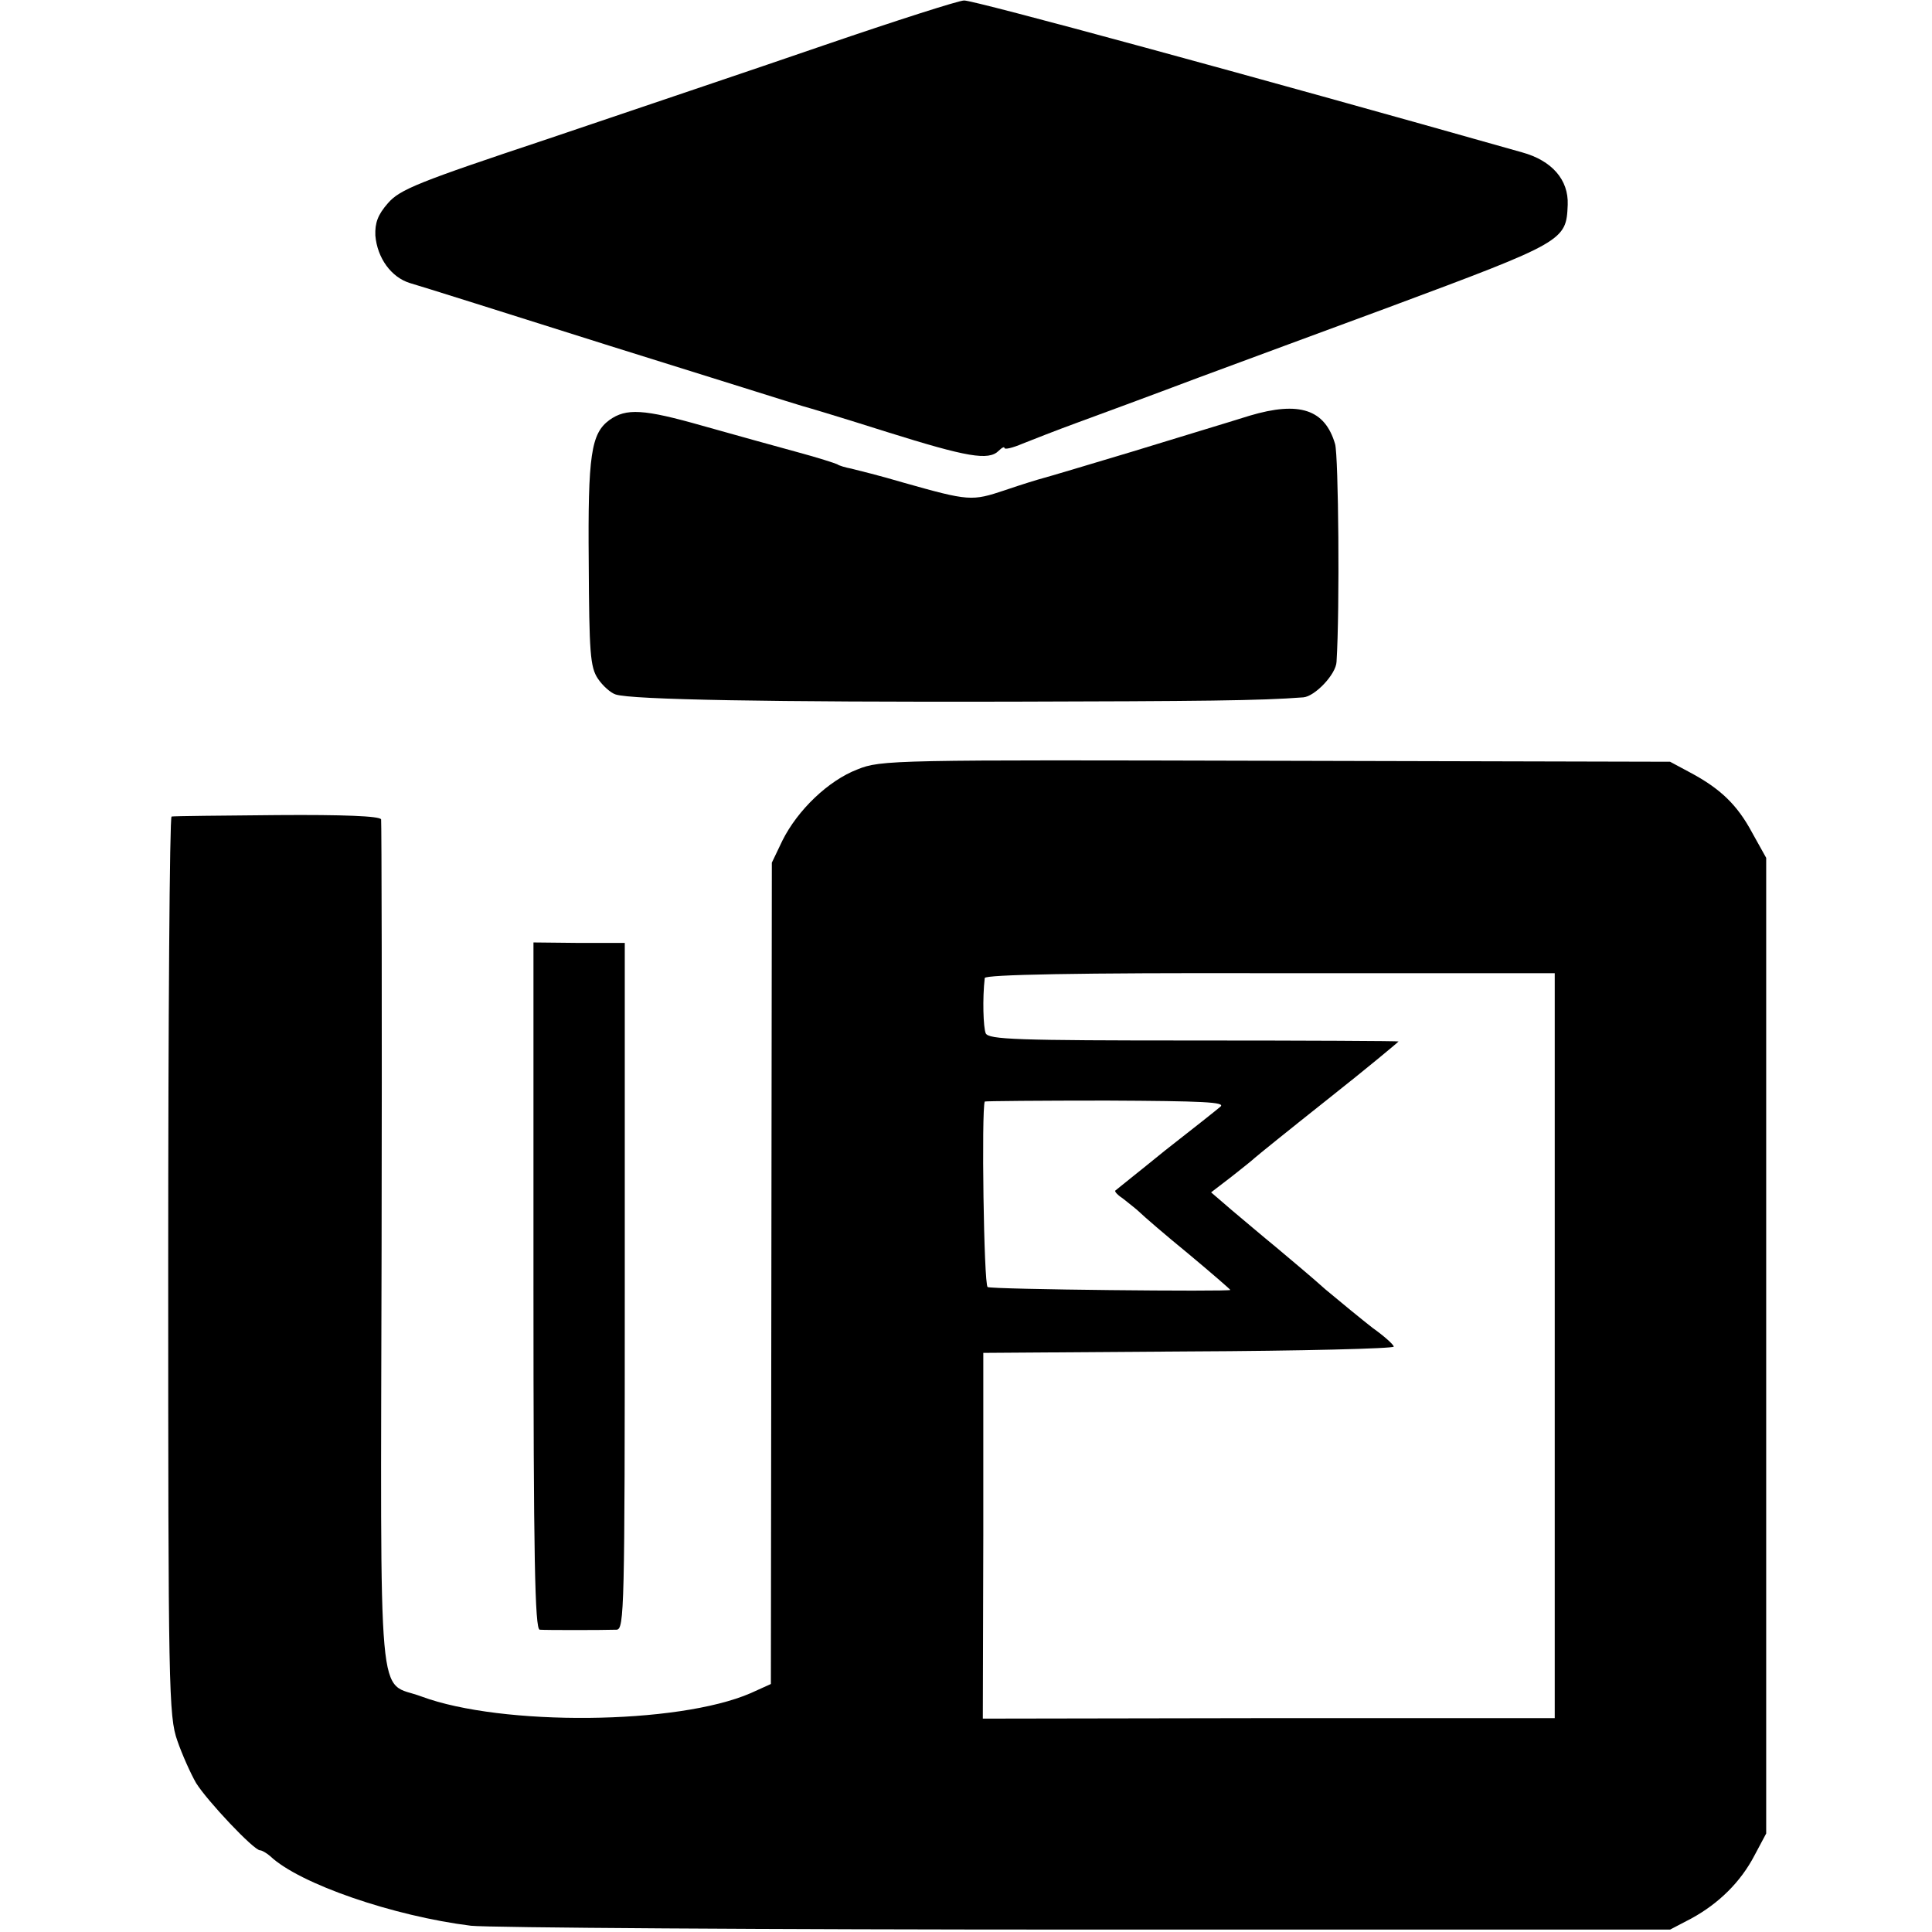 <?xml version="1.0" standalone="no"?>
<!DOCTYPE svg PUBLIC "-//W3C//DTD SVG 20010904//EN"
 "http://www.w3.org/TR/2001/REC-SVG-20010904/DTD/svg10.dtd">
<svg version="1.0" xmlns="http://www.w3.org/2000/svg"
 width="402pt" height="402pt" viewBox="0 0 402 402"
 preserveAspectRatio="xMidYMid meet">
<g transform="translate(0,402) scale(0.1,-0.1)"
fill="#000000" stroke="none">
<path d="M1715 3926 c-148 -51 -407 -138 -575 -195 -270 -90 -308 -105 -333
-134 -21 -24 -27 -41 -26 -67 4 -47 33 -87 72 -99 18 -5 205 -64 417 -131 212
-66 392 -123 400 -125 8 -2 88 -26 176 -54 166 -52 211 -60 232 -39 7 7 12 9
12 6 0 -4 17 0 38 9 20 8 71 28 112 43 41 15 155 57 253 94 98 36 275 102 395
146 368 137 371 139 374 214 2 52 -33 92 -95 109 -558 158 -1142 317 -1161
316 -11 0 -142 -42 -291 -93z"/>
<path d="M2600 3155 c-41 -13 -151 -46 -245 -75 -93 -28 -177 -53 -185 -55 -8
-2 -44 -13 -79 -25 -69 -23 -74 -23 -212 16 -47 14 -96 26 -108 29 -11 2 -25
6 -29 9 -4 2 -41 14 -82 25 -41 11 -130 36 -198 55 -123 35 -159 37 -194 12
-38 -28 -45 -72 -43 -296 1 -188 3 -218 19 -242 10 -15 27 -30 37 -33 33 -11
326 -16 819 -15 400 1 522 2 612 9 24 2 68 48 69 74 7 111 4 429 -3 453 -21
72 -74 90 -178 59z"/>
<path d="M1784 2419 c-60 -23 -124 -84 -156 -148 l-22 -46 -1 -855 -1 -854
-42 -19 c-152 -66 -518 -69 -685 -7 -93 35 -85 -57 -83 935 1 484 0 885 -1
890 -2 7 -79 10 -216 9 -116 -1 -215 -2 -220 -3 -4 0 -7 -421 -7 -935 0 -881
1 -937 19 -988 10 -29 28 -69 39 -88 23 -37 120 -140 133 -140 4 0 14 -6 21
-12 61 -58 257 -125 418 -145 36 -4 612 -8 1280 -8 l1215 0 44 23 c57 31 103
76 132 132 l24 45 0 1015 0 1015 -29 52 c-31 58 -66 92 -130 126 l-41 22 -820
2 c-796 2 -822 2 -871 -18z m1451 -1199 l0 -775 -595 0 -595 -1 1 381 0 380
427 3 c235 1 427 6 427 10 0 4 -20 22 -44 39 -23 18 -67 54 -98 80 -30 27 -77
66 -103 88 -27 22 -68 57 -92 77 l-43 37 43 33 c23 18 44 35 47 38 3 3 71 58
153 123 81 64 147 119 147 120 0 1 -192 2 -426 2 -369 0 -427 2 -433 15 -5 12
-7 72 -2 115 1 7 191 11 594 10 l592 0 0 -775z m-696 497 c-8 -7 -60 -48 -115
-91 -54 -44 -101 -81 -103 -83 -3 -2 5 -10 17 -18 11 -9 27 -21 34 -28 7 -7
52 -46 101 -86 48 -40 87 -74 87 -75 0 -4 -498 1 -505 6 -8 5 -13 368 -6 386
1 1 115 2 254 2 200 -1 249 -3 236 -13z"/>
<path d="M1110 1344 c0 -564 3 -714 13 -715 12 -1 127 -1 160 0 16 1 17 42 17
715 l0 714 -95 0 -95 1 0 -715z"/>
</g>
</svg>
